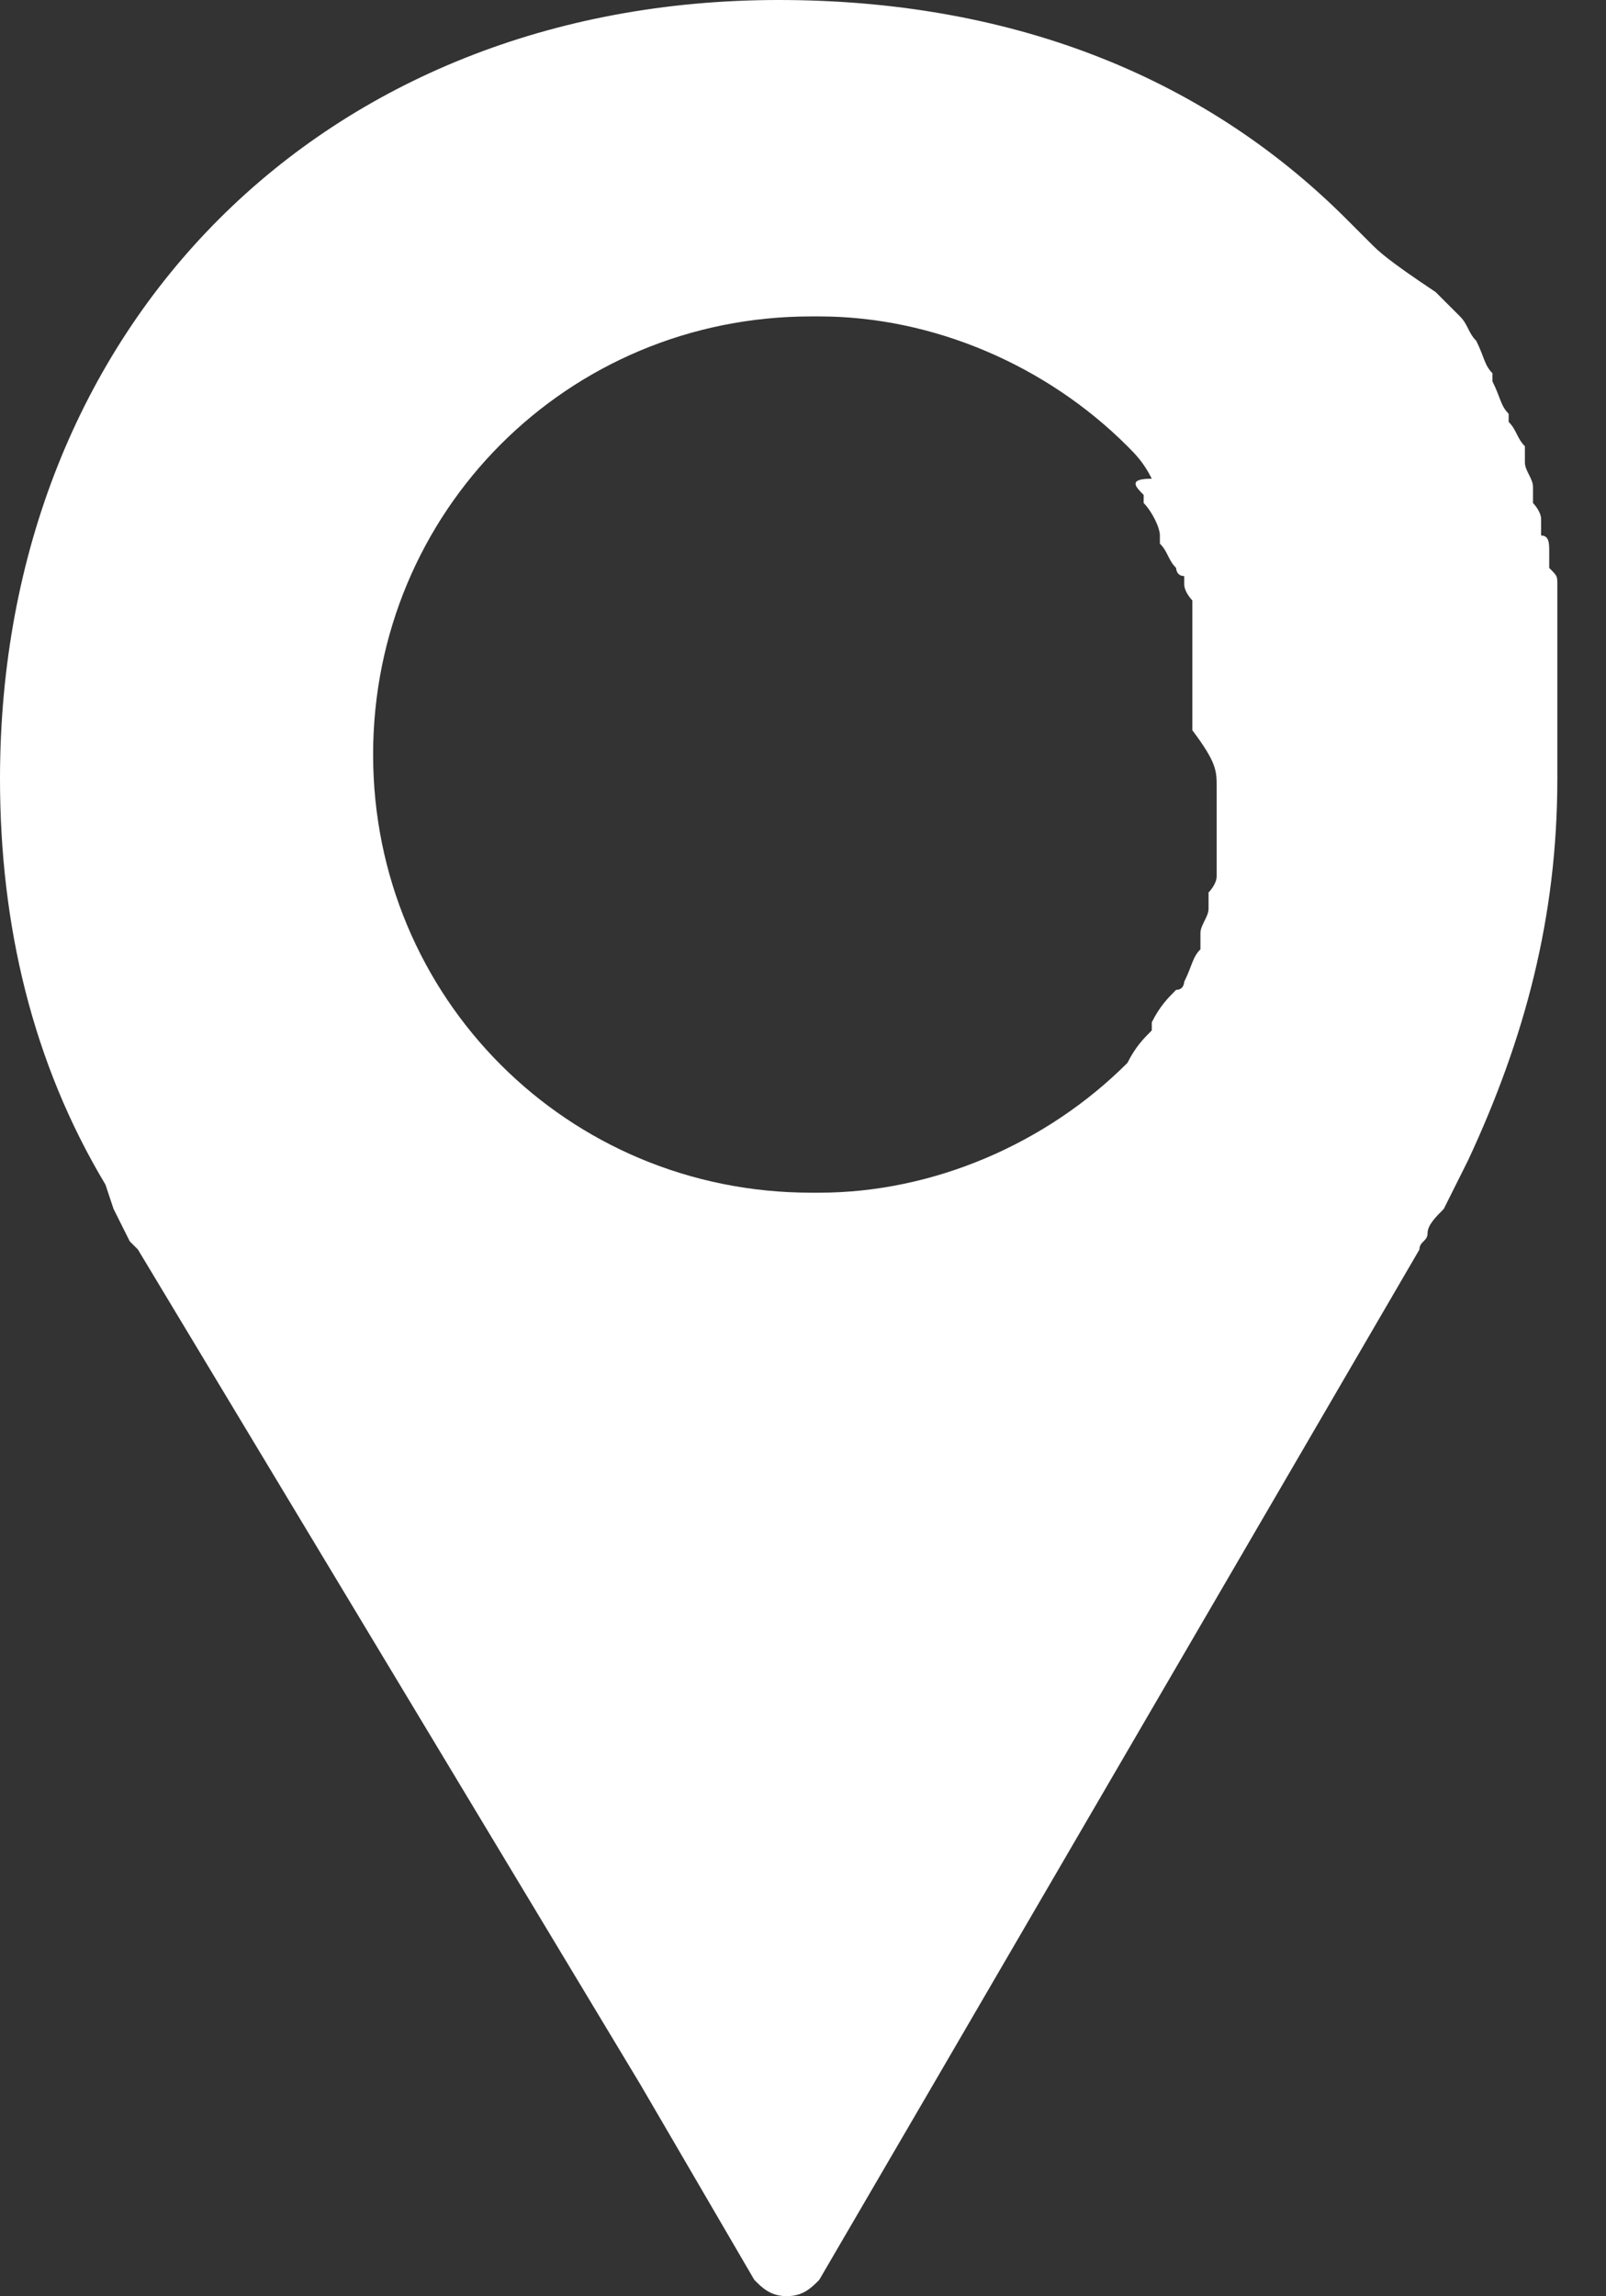 <?xml version="1.0" encoding="utf-8"?>
<!-- Generator: Adobe Illustrator 25.4.1, SVG Export Plug-In . SVG Version: 6.00 Build 0)  -->
<svg version="1.1" id="Object" xmlns="http://www.w3.org/2000/svg" xmlns:xlink="http://www.w3.org/1999/xlink" x="0px" y="0px"
	 viewBox="0 0 19.8 28.3" style="enable-background:new 0 0 19.8 28.3;" xml:space="preserve">
<rect x="0" y="0" width="19.8" height="28.3" fill="#333333" stroke="none"/>
<style type="text/css">
	.st0{fill:#FFFFFF;}
</style>
<path class="st0" d="M17.6,15.2c0-0.1,0.1-0.2,0.2-0.3c0,0,0,0,0,0c0.1-0.2,0.3-0.6,0.3-0.6c0.7-1.5,1.1-3,1.1-4.7
	c0-0.2,0-0.4,0-0.5c0-0.1,0-0.2,0-0.2l0-0.1c0,0,0-0.1,0-0.1c0-0.1,0-0.1,0-0.2l0-0.1c0-0.1,0-0.1,0-0.2c0,0,0-0.1,0-0.1l0-0.1
	c0-0.1,0-0.1,0-0.2c0-0.1,0-0.1,0-0.2l0-0.2c0-0.1,0-0.1,0-0.2c0-0.1,0-0.1-0.1-0.2l0-0.1c0,0,0-0.1,0-0.1c0-0.1,0-0.2-0.1-0.2
	l0-0.1c0,0,0-0.1,0-0.1c0-0.1-0.1-0.2-0.1-0.2l0-0.1c0,0,0-0.1,0-0.1c0-0.1-0.1-0.2-0.1-0.3l0-0.1c0,0,0-0.1,0-0.1
	c-0.1-0.1-0.1-0.2-0.2-0.3l0-0.1c-0.1-0.1-0.1-0.2-0.2-0.4l0-0.1c-0.1-0.1-0.1-0.2-0.2-0.4c0,0,0,0,0,0c-0.1-0.1-0.1-0.2-0.2-0.3
	c0,0,0,0,0,0c-0.1-0.1-0.2-0.2-0.3-0.3c0,0,0,0,0,0C17.1,3.2,17,3.1,16.9,3c-0.1-0.1-0.2-0.2-0.3-0.3c0,0,0,0,0,0
	C14.8,0.9,12.4,0,9.6,0C4,0,0,4,0,9.6c0,1.8,0.4,3.5,1.3,5l0.1,0.3c0,0,0,0,0,0l0.2,0.4c0,0,0.1,0.1,0.1,0.1l6.2,10.3h0l1.4,2.4
	c0.1,0.1,0.2,0.2,0.4,0.2c0,0,0,0,0,0c0.2,0,0.3-0.1,0.4-0.2l1.4-2.4h0l6-10.3C17.5,15.3,17.6,15.3,17.6,15.2z M15,9.7
	c0,0.1,0,0.1,0,0.2l0,0.1c0,0.1,0,0.2,0,0.3c0,0.1,0,0.1,0,0.2l0,0.1c0,0.1,0,0.1,0,0.2c0,0.1-0.1,0.2-0.1,0.2l0,0.1
	c0,0,0,0.1,0,0.1c0,0.1-0.1,0.2-0.1,0.3l0,0.1c0,0,0,0.1,0,0.1c-0.1,0.1-0.1,0.2-0.2,0.4c0,0,0,0.1-0.1,0.1
	c-0.1,0.1-0.2,0.2-0.3,0.4c0,0,0,0,0,0.1c-0.1,0.1-0.2,0.2-0.3,0.4c-1,1-2.4,1.6-3.8,1.6c0,0,0,0-0.1,0c-3,0-5.4-2.4-5.4-5.4
	c0-3,2.4-5.4,5.4-5.4l0.1,0c1.4,0,2.8,0.6,3.8,1.6l0,0c0.1,0.1,0.2,0.2,0.3,0.4c0,0,0,0,0,0C13.9,5.9,14,6,14.1,6.1c0,0,0,0,0,0.1
	c0.1,0.1,0.2,0.3,0.2,0.4c0,0,0,0.1,0,0.1l0,0c0.1,0.1,0.1,0.2,0.2,0.3c0,0,0,0.1,0.1,0.1l0,0.1c0,0.1,0.1,0.2,0.1,0.2
	c0,0.1,0,0.1,0,0.2l0,0.1c0,0.1,0,0.1,0,0.2c0,0.1,0,0.2,0,0.3l0,0.1c0,0,0,0.1,0,0.1c0,0.2,0,0.4,0,0.6C15,9.4,15,9.5,15,9.7z"/>
</svg>

